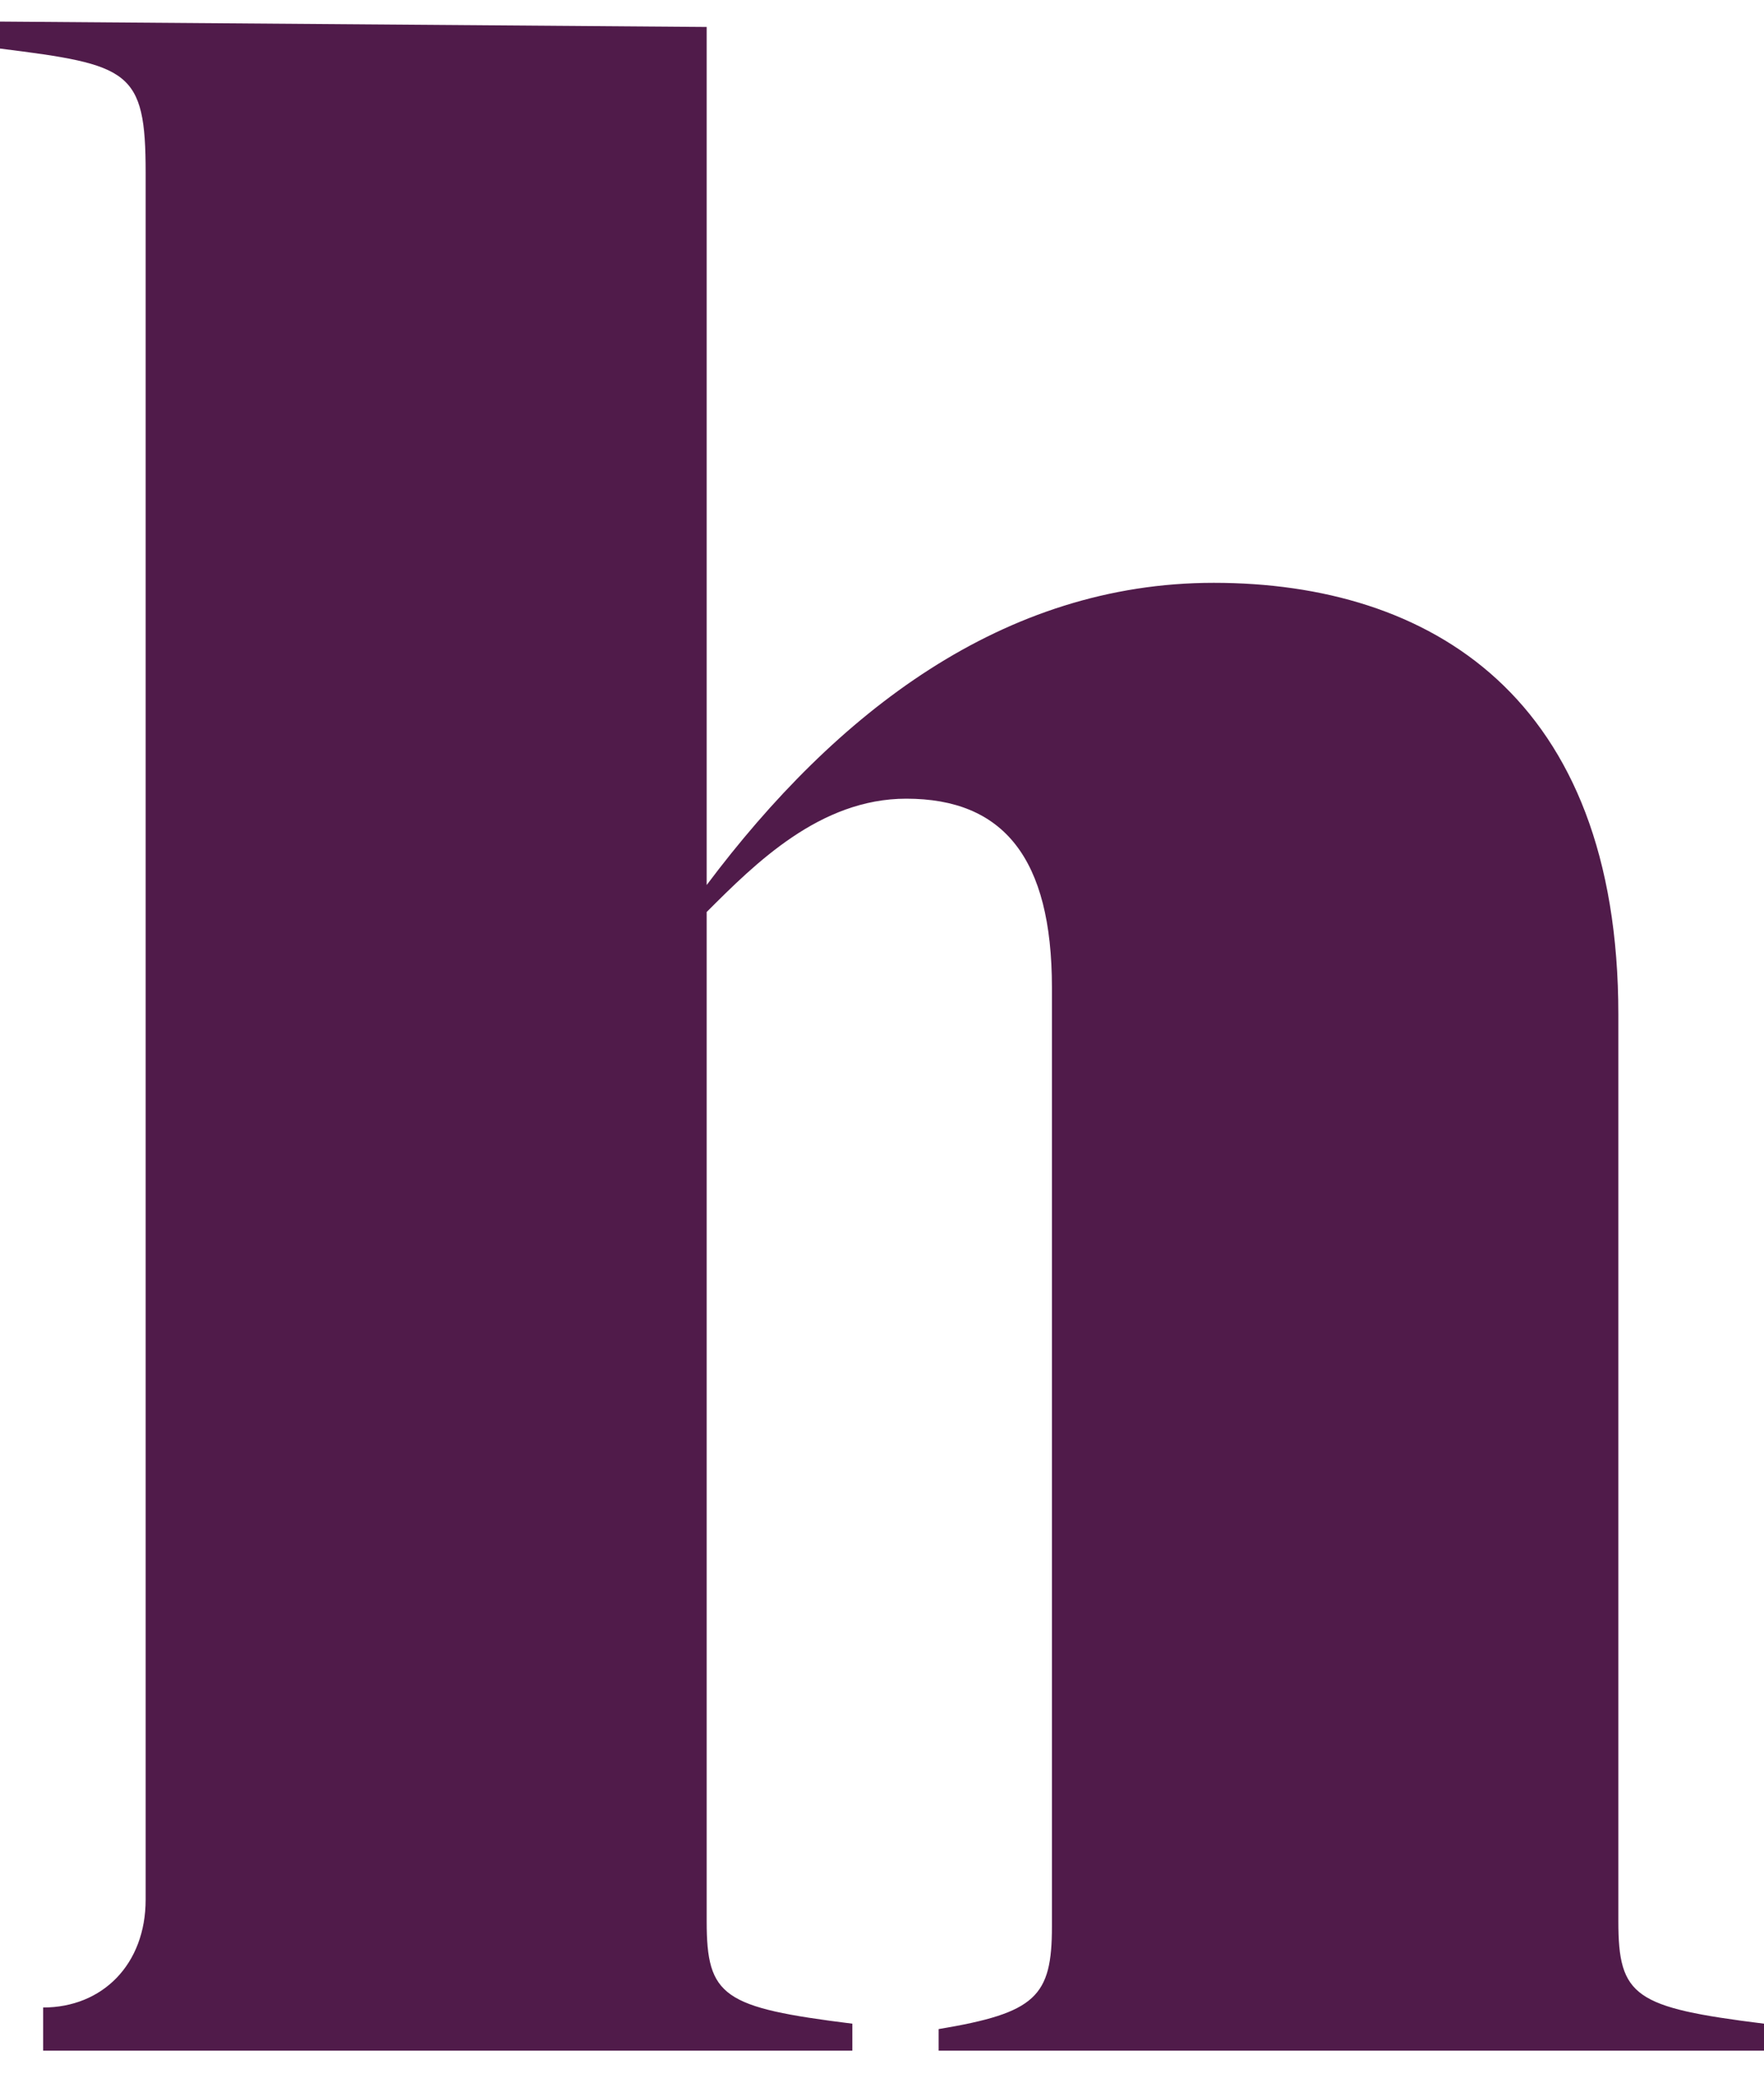 <?xml version="1.0" encoding="utf-8"?>
<!-- Generator: Adobe Illustrator 24.0.0, SVG Export Plug-In . SVG Version: 6.00 Build 0)  -->
<svg version="1.1" id="Layer_1" xmlns="http://www.w3.org/2000/svg" xmlns:xlink="http://www.w3.org/1999/xlink" x="0px" y="0px"
	 width="32.7px" height="38.6px" viewBox="0 0 32.7 38.6" style="enable-background:new 0 0 32.7 38.6;" xml:space="preserve">
<style type="text/css">
	.st0{fill:#501B4A;}
</style>
<path class="st0" d="M30,35.6V18.8c0-5.9-3.5-8-7.5-8c-3.9,0-7,2.4-9.4,5.6l0-0.6l0-15.3L0,0.4v0.5c2.4,0.3,2.7,0.4,2.7,2.3v32
	c0,1.2-0.8,2-1.9,2c0,0,0,0,0,0V38C3.5,38,6,38,6,38h9.8v-0.5c-2.4-0.3-2.7-0.5-2.7-1.9V16.9c0.9-0.9,2.1-2.1,3.7-2.1
	c1.8,0,2.7,1.1,2.7,3.5v17.4c0,1.3-0.3,1.6-2.1,1.9V38h15.3v-0.5C30.3,37.2,30,37,30,35.6z"/>
</svg>
